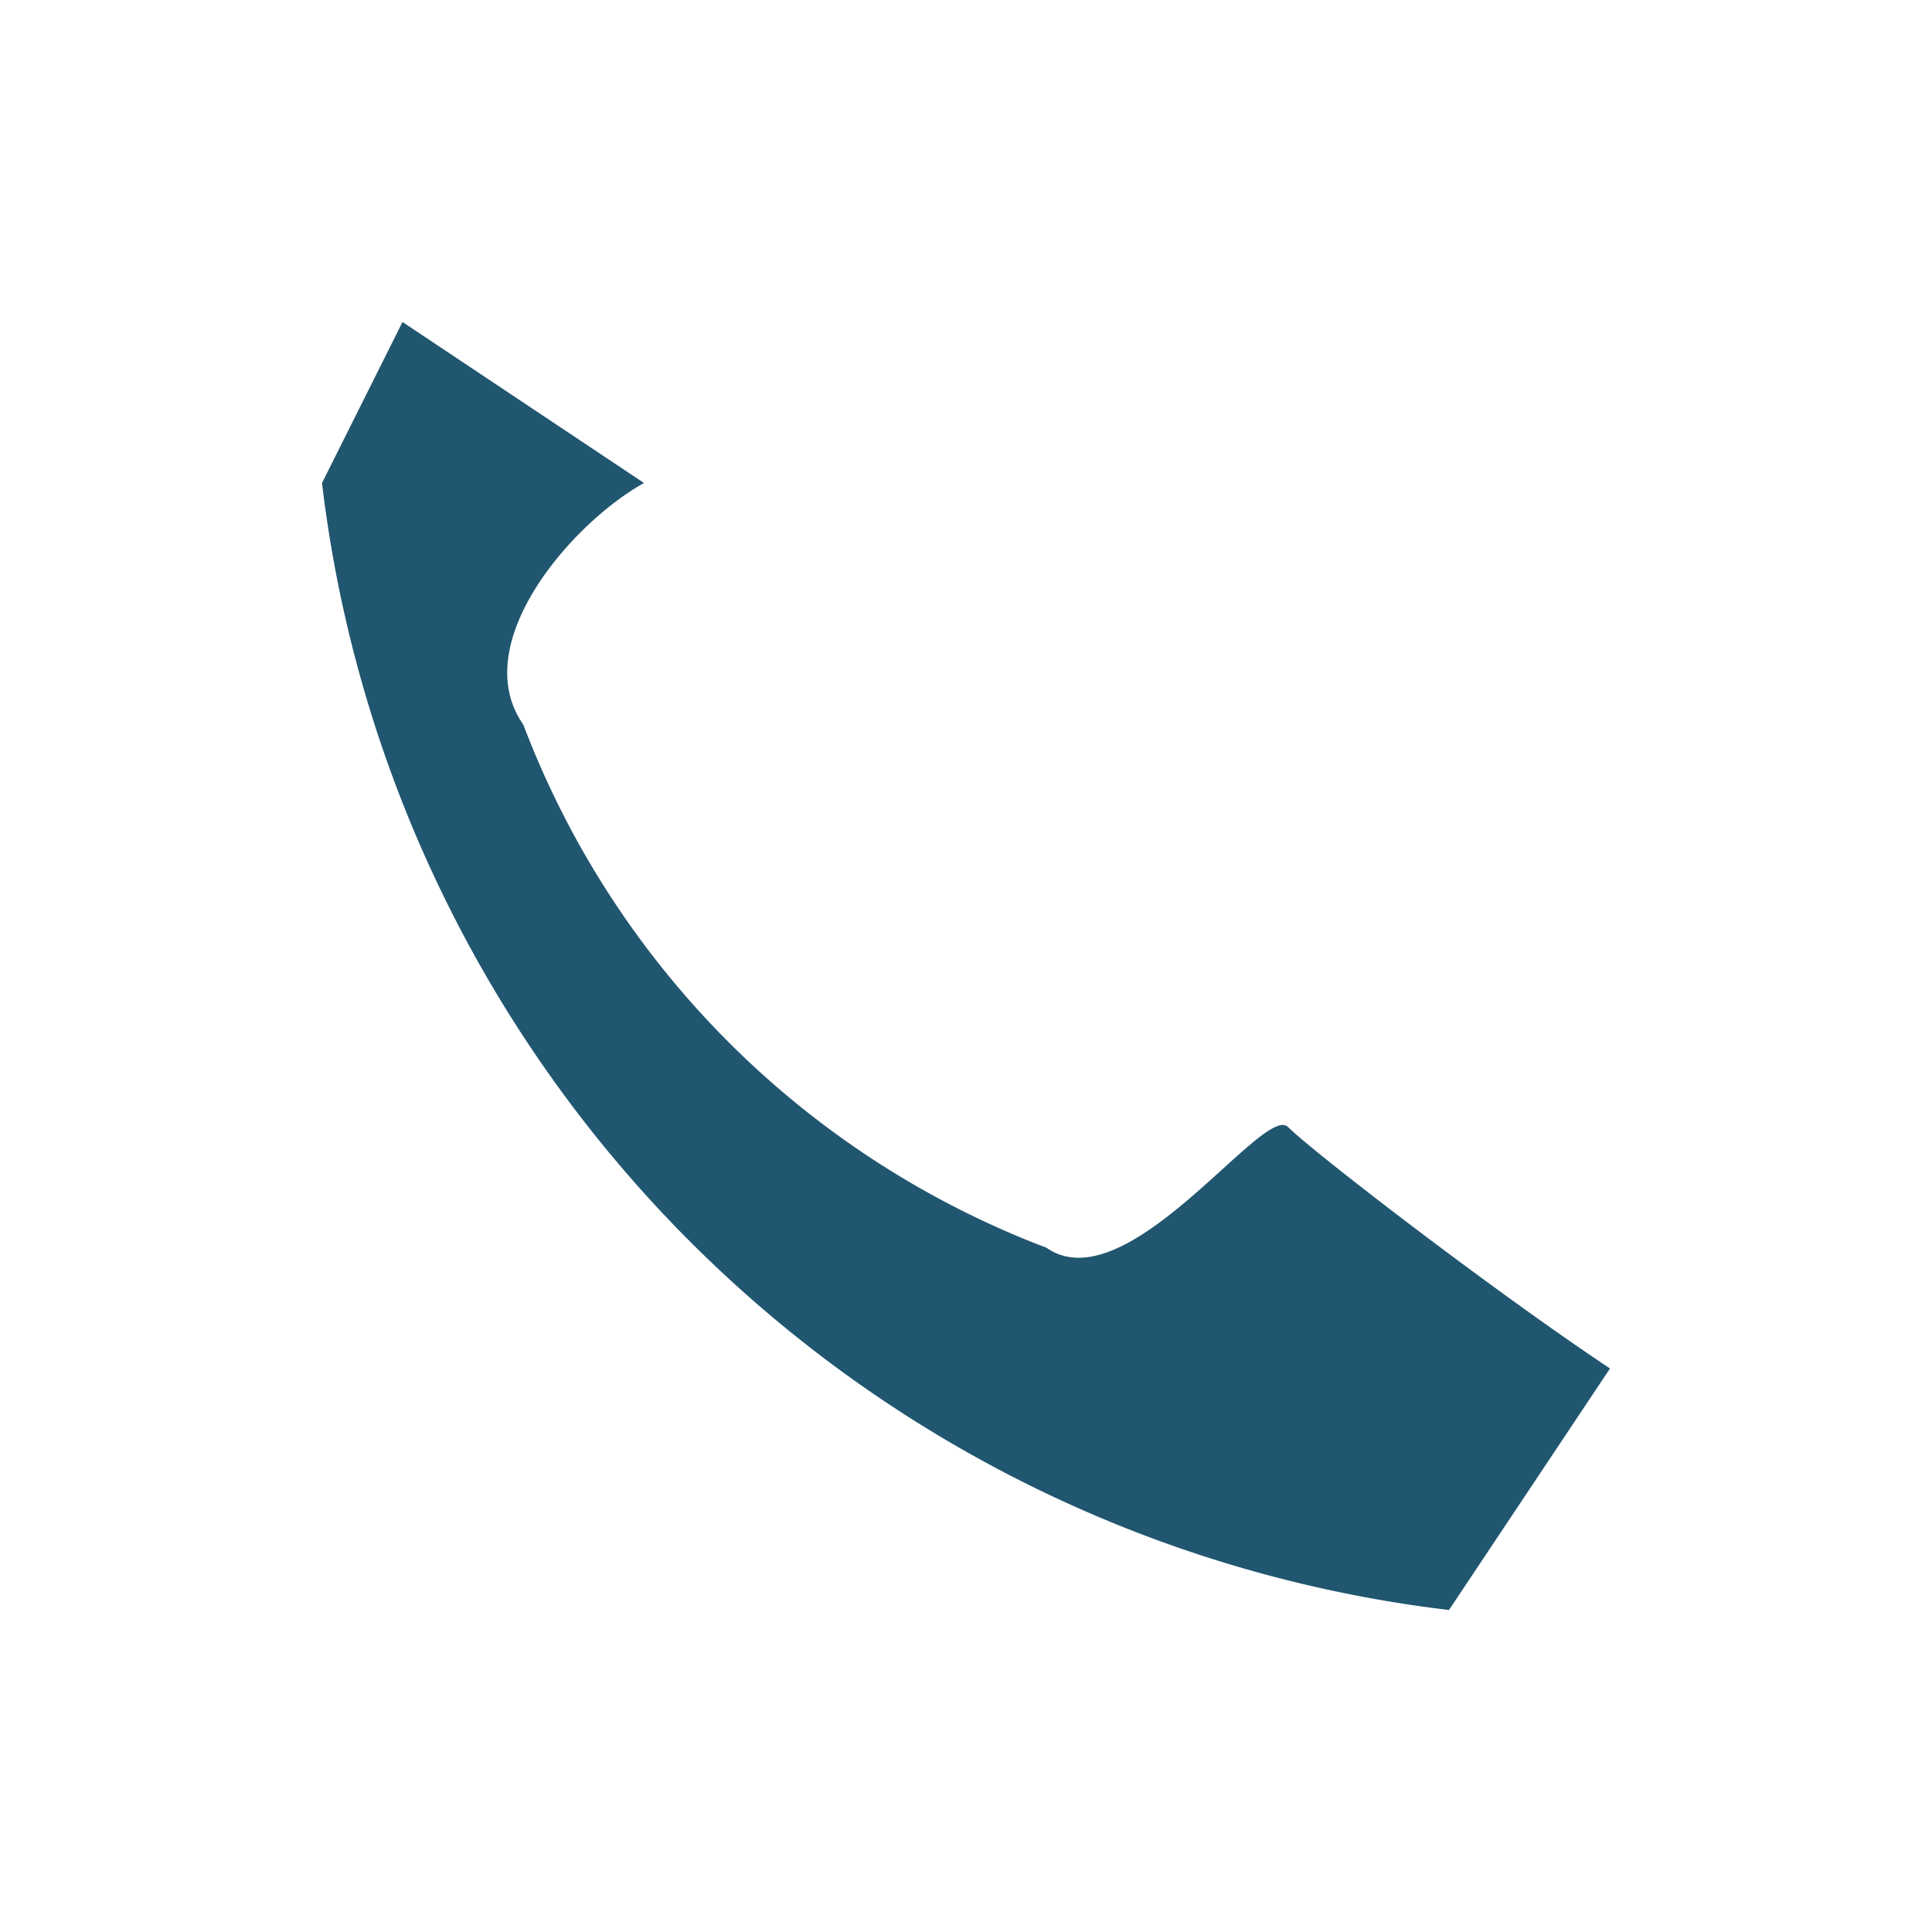 <?xml version="1.0" encoding="UTF-8"?>
<svg xmlns="http://www.w3.org/2000/svg" width="24" height="24" viewBox="0 0 24 24"><path d="M4 6a16 16 0 0014 14l2-3c-1.5-1-3.7-2.7-4-3s-2 2.2-3 1.5A11.2 11.2 0 016.5 9c-.7-1 .6-2.5 1.5-3l-3-2z" fill="#215670"/></svg>